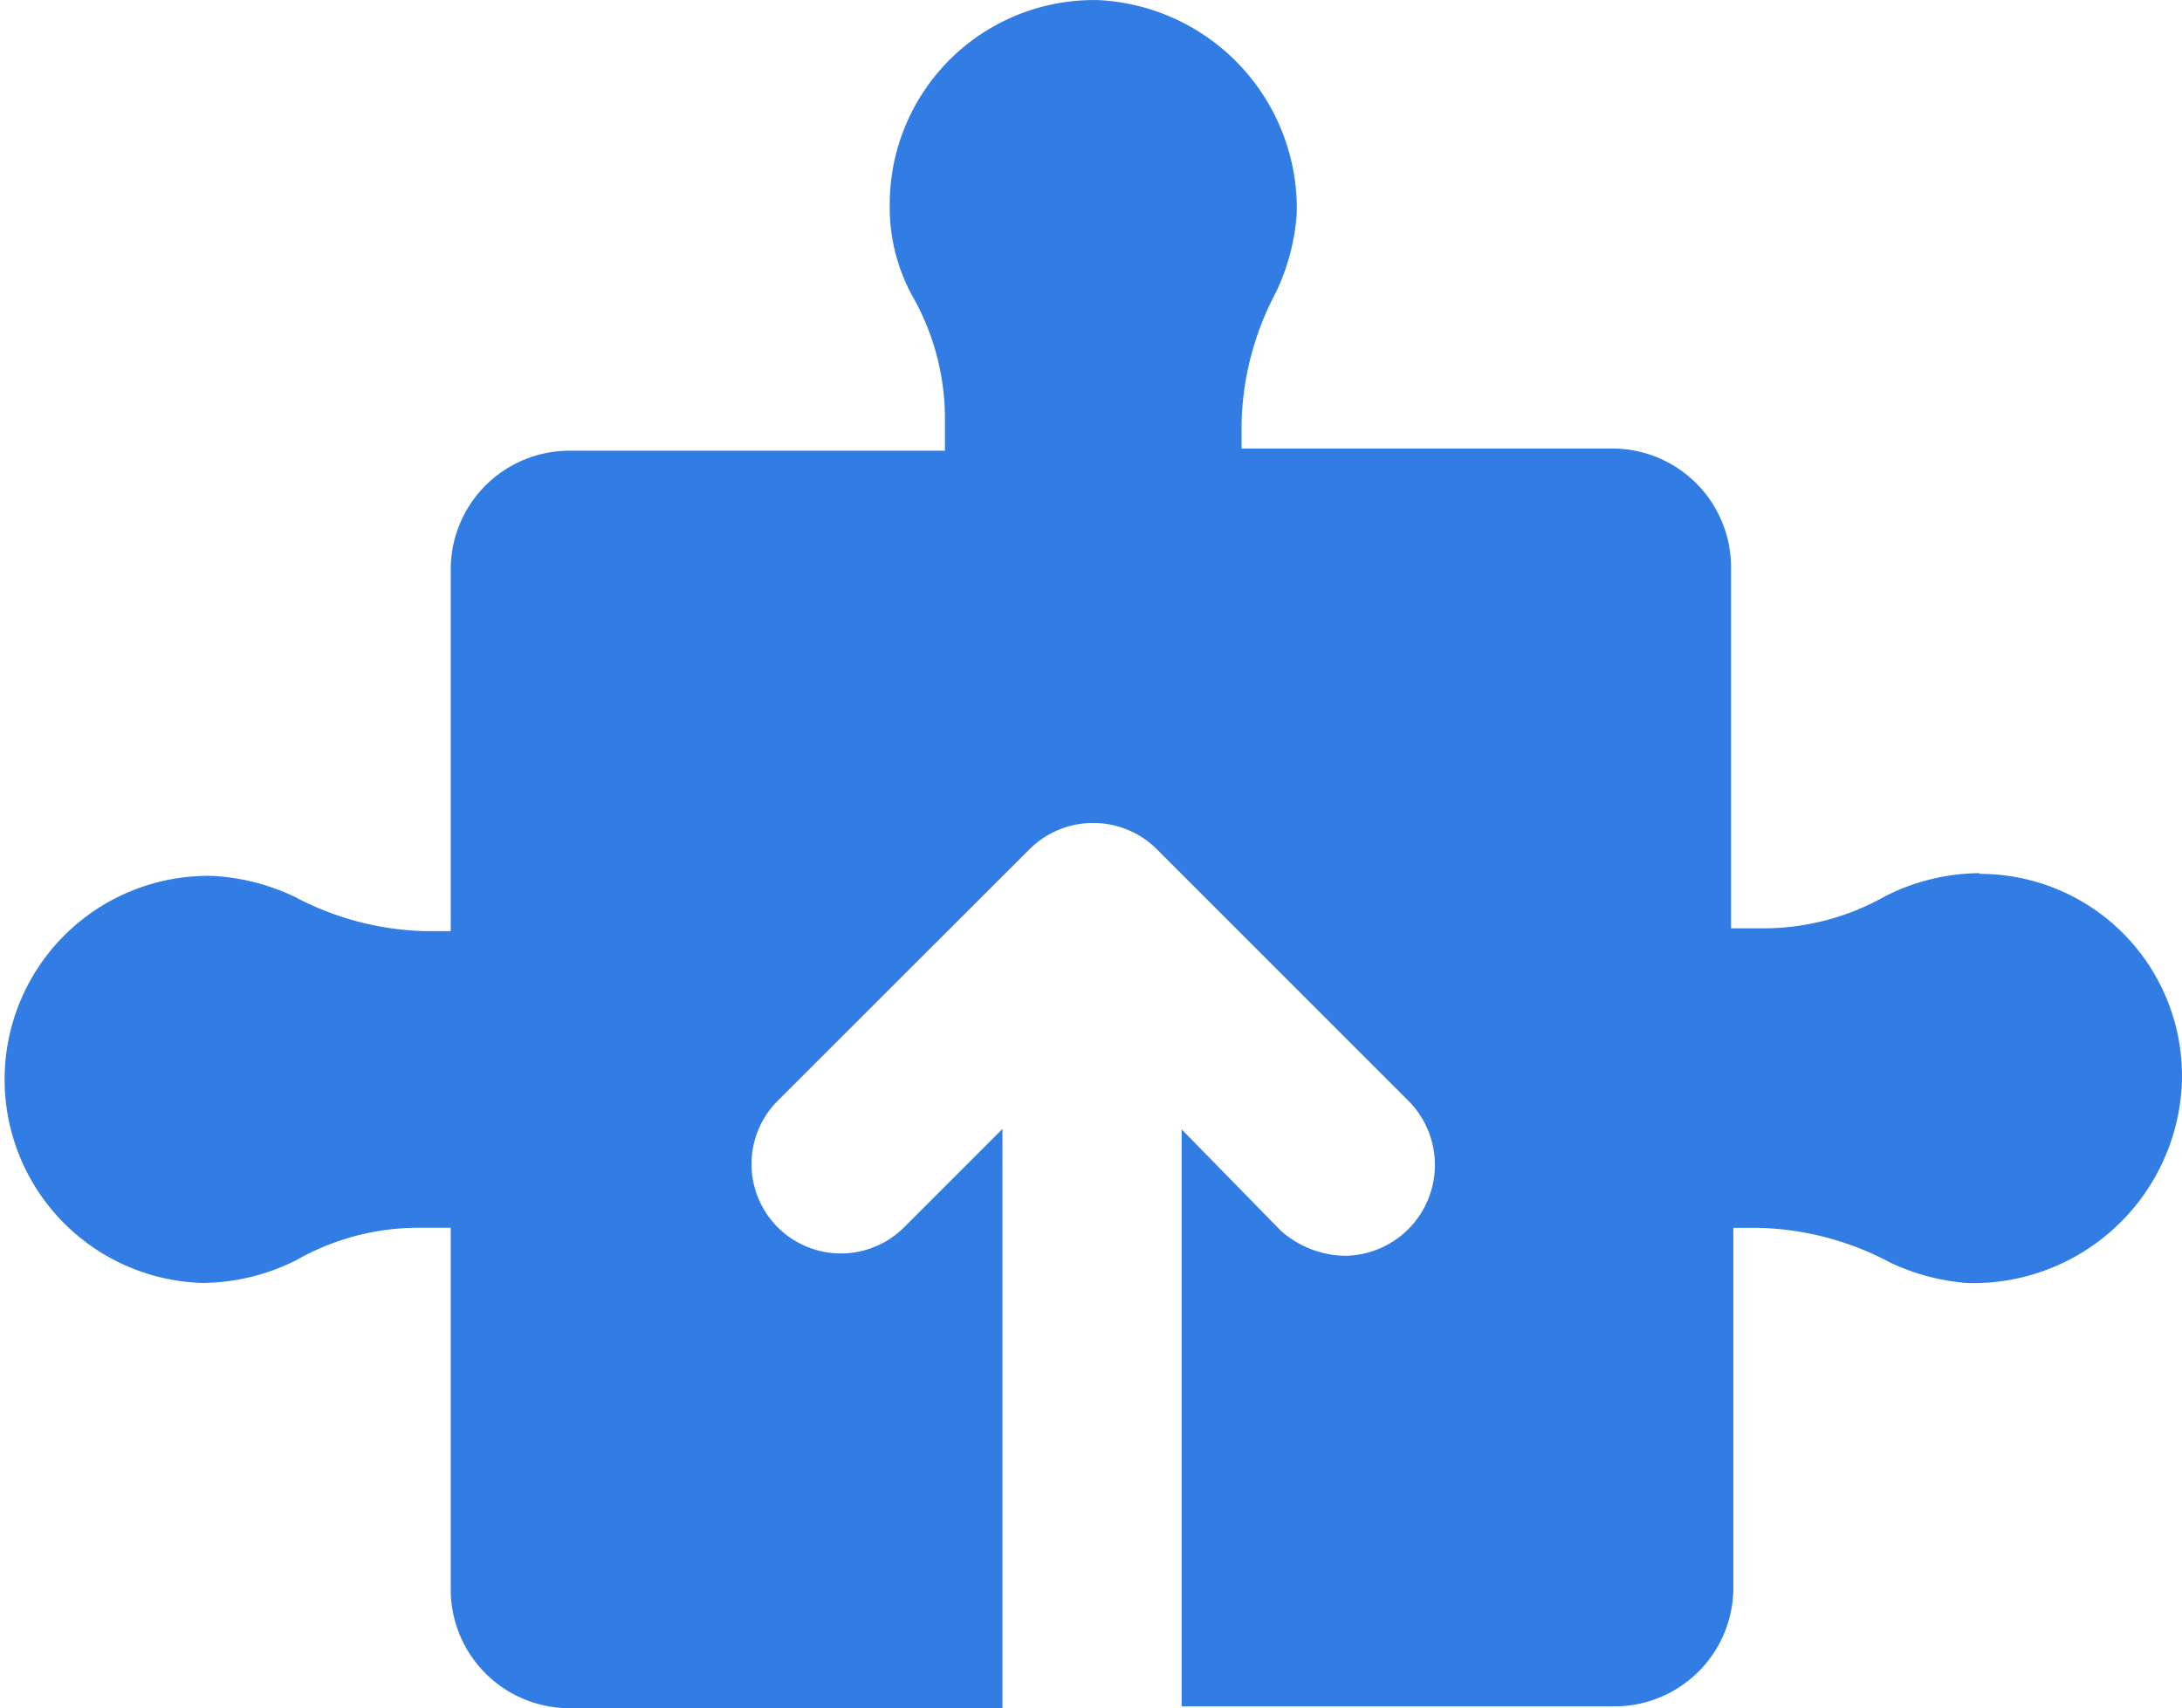 <svg xmlns="http://www.w3.org/2000/svg" width="17.912" height="14.023" viewBox="0 0 17.912 14.023"><g transform="translate(-72.062 -72.232)"><path d="M100.24,79.4a1.735,1.735,0,0,0-.774.189,2.03,2.03,0,0,1-1,.264H98.2V76.895a.975.975,0,0,0-.981-.981H94.182v-.208a2.406,2.406,0,0,1,.283-1.076,1.791,1.791,0,0,0,.17-.642,1.714,1.714,0,0,0-1.623-1.755,1.676,1.676,0,0,0-1.718,1.661,1.517,1.517,0,0,0,.189.774,2.03,2.03,0,0,1,.264,1v.264H88.671a.975.975,0,0,0-.981.981v2.963h-.207a2.406,2.406,0,0,1-1.076-.283,1.791,1.791,0,0,0-.661-.17,1.671,1.671,0,1,0-.094,3.341,1.734,1.734,0,0,0,.774-.189,2.03,2.03,0,0,1,1-.264h.264v2.963a.975.975,0,0,0,.981.981h3.548V81.5l-.811.811a.734.734,0,0,1-1.038-1.038L92.445,79.2a.741.741,0,0,1,1.038,0l2.076,2.076a.746.746,0,0,1-.529,1.265.811.811,0,0,1-.528-.208l-.812-.83v4.737h3.548a.975.975,0,0,0,.981-.981V82.312h.208a2.406,2.406,0,0,1,1.076.283,1.791,1.791,0,0,0,.642.17,1.714,1.714,0,0,0,1.755-1.623,1.658,1.658,0,0,0-1.661-1.736Z" transform="translate(-11.928)" fill="#327de3"/></g></svg>